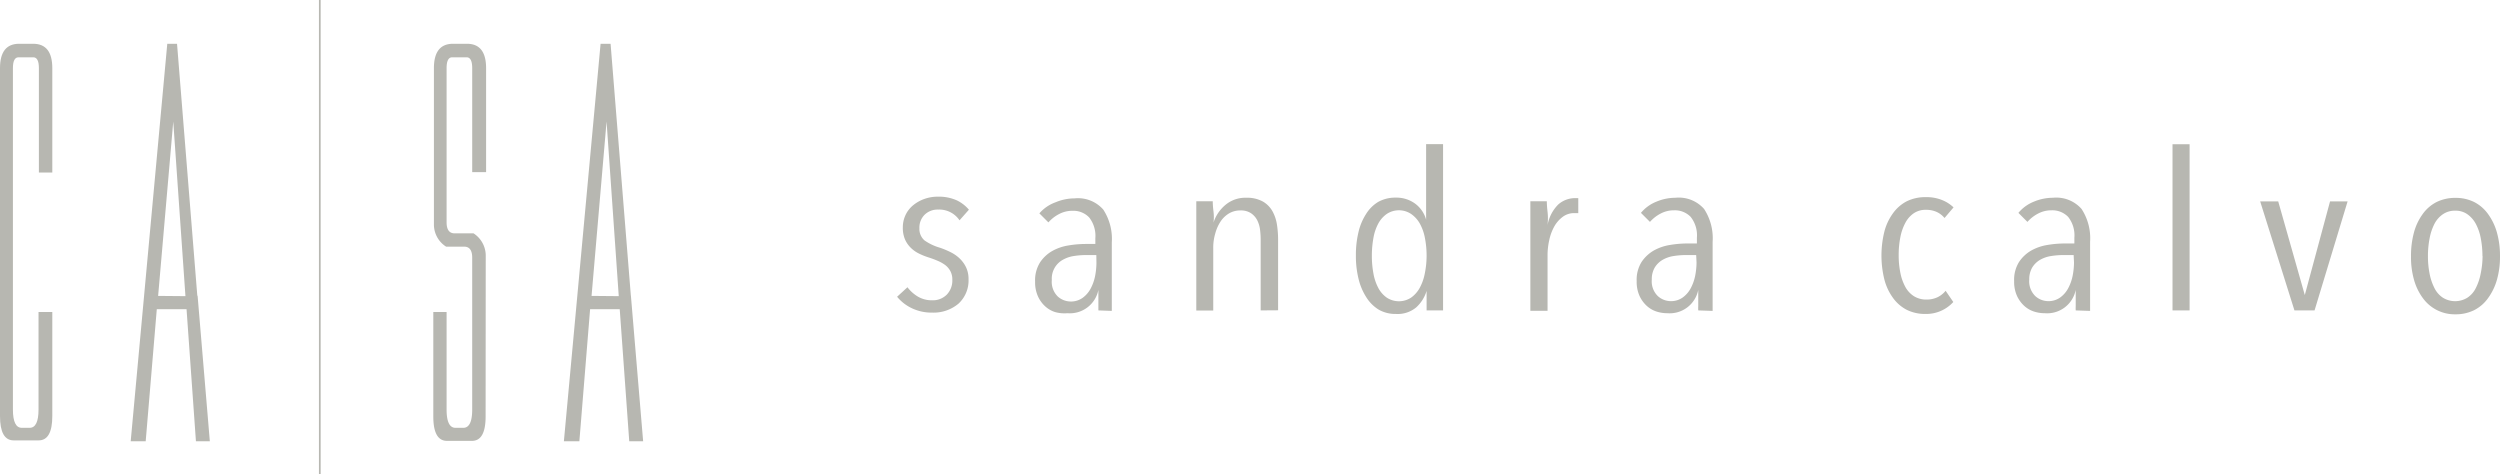 <svg id="Layer_1" data-name="Layer 1" xmlns="http://www.w3.org/2000/svg" viewBox="0 0 205.05 38.89"><defs><style>.cls-1{fill:#b7b7b1;}.cls-2{fill:none;stroke:#b7b7b1;stroke-miterlimit:10;stroke-width:0.14px;}</style></defs><title>logo gris</title><g id="_Group_" data-name="&lt;Group&gt;"><path class="cls-1" d="M4.77,14.56H3.67V6q0-.89-.46-.89H2q-.46,0-.46.89V34q0,1.5.73,1.5h.64q.73,0,.73-1.5V26H4.77v8.53q0,2-1.12,2H1.6q-1.12,0-1.12-2V6q0-2,1.57-2H3.2Q4.77,4,4.77,6Z" transform="translate(-0.48 -0.41)"/><path class="cls-1" d="M16.69,24.7l1,11.9H16.55l-.77-10.83H13.34L12.43,36.6H11.2L14.2,4H15l1.66,20.63Zm-1,0-1-14.32L13.45,24.68Z" transform="translate(-0.48 -0.41)"/><path class="cls-1" d="M40.31,34.57q0,2-1.12,2H37.14q-1.12,0-1.12-2V26h1.09v8q0,1.5.73,1.5h.64q.73,0,.73-1.5V21.55q0-.91-.66-.91H37.07a2.15,2.15,0,0,1-1-1.76V6q0-2,1.57-2h1.14q1.57,0,1.57,2v8.53H39.21V6q0-.89-.46-.89H37.57q-.46,0-.46.89V18.64q0,.91.66.91h1.55a2.18,2.18,0,0,1,1,1.76Z" transform="translate(-0.48 -0.41)"/><path class="cls-1" d="M52.23,24.7l1,11.9H52.09l-.78-10.83H48.88L48,36.6H46.73L49.74,4h.82l1.66,20.63Zm-1,0-1-14.32L49,24.68Z" transform="translate(-0.48 -0.41)"/><g id="_Group_2" data-name="&lt;Group&gt;"><line id="_Path_" data-name="&lt;Path&gt;" class="cls-2" x1="26.23" x2="26.23" y2="38.89"/></g></g><path class="cls-1" d="M79.18,18.48a2,2,0,0,0-1.75-.88,1.52,1.52,0,0,0-1.11.42,1.48,1.48,0,0,0-.43,1.11,1.24,1.24,0,0,0,.42,1,4.26,4.26,0,0,0,1.27.6,7,7,0,0,1,.84.35,3,3,0,0,1,.75.51,2.53,2.53,0,0,1,.54.73,2.26,2.26,0,0,1,.21,1,2.58,2.58,0,0,1-.83,2,3.17,3.17,0,0,1-2.17.73,3.74,3.74,0,0,1-1.63-.35,3.49,3.49,0,0,1-1.23-.95l.85-.78a3,3,0,0,0,.86.77,2.25,2.25,0,0,0,1.17.3,1.61,1.61,0,0,0,1.19-.46,1.66,1.66,0,0,0,.46-1.22,1.46,1.46,0,0,0-.17-.73,1.53,1.53,0,0,0-.44-.5,3.06,3.06,0,0,0-.62-.34c-.23-.1-.48-.19-.73-.27a5.54,5.54,0,0,1-.77-.31,2.51,2.51,0,0,1-.67-.47,2.2,2.2,0,0,1-.48-.69,2.43,2.43,0,0,1-.18-1,2.37,2.37,0,0,1,.22-1,2.33,2.33,0,0,1,.62-.8,3.09,3.09,0,0,1,.92-.52,3.27,3.27,0,0,1,1.13-.19,3.63,3.63,0,0,1,1.53.3,3,3,0,0,1,1,.77Z" transform="translate(-0.48 -0.41)"/><path class="cls-1" d="M90.57,25.87c0-.1,0-.22,0-.36s0-.3,0-.46,0-.32,0-.47v-.39h0a2.39,2.39,0,0,1-2.54,1.91A2.85,2.85,0,0,1,87,26a2.2,2.2,0,0,1-.8-.47,2.51,2.51,0,0,1-.59-.82,2.8,2.8,0,0,1-.23-1.2,2.75,2.75,0,0,1,.4-1.57,2.94,2.94,0,0,1,1-.94,4,4,0,0,1,1.34-.46,8.74,8.74,0,0,1,1.38-.12h.82v-.47a2.44,2.44,0,0,0-.51-1.71,1.79,1.79,0,0,0-1.37-.54,2.3,2.3,0,0,0-1.1.27,3,3,0,0,0-.87.68l-.74-.74A3.16,3.16,0,0,1,87.06,17a4.06,4.06,0,0,1,1.56-.32,2.76,2.76,0,0,1,2.35.92,4.39,4.39,0,0,1,.7,2.69V24c0,.12,0,.27,0,.45s0,.36,0,.55,0,.36,0,.52,0,.29,0,.39Zm-.17-4.54h-.85a6.47,6.47,0,0,0-1,.08,2.61,2.61,0,0,0-.9.31,1.76,1.76,0,0,0-.9,1.65,1.69,1.69,0,0,0,.48,1.35,1.6,1.6,0,0,0,1.06.42,1.63,1.63,0,0,0,1-.31,2.23,2.23,0,0,0,.66-.78,3.72,3.72,0,0,0,.35-1,5.84,5.84,0,0,0,.11-1.08Z" transform="translate(-0.48 -0.41)"/><path class="cls-1" d="M103.88,25.87V20.1a6.77,6.77,0,0,0-.05-.84,2.34,2.34,0,0,0-.23-.78,1.55,1.55,0,0,0-.51-.58,1.49,1.49,0,0,0-.86-.23,1.82,1.82,0,0,0-.94.24,2.18,2.18,0,0,0-.7.67,3.41,3.41,0,0,0-.44,1,4.08,4.08,0,0,0-.16,1.14v5.16H98.6V19.18q0-.29,0-.62c0-.22,0-.44,0-.65s0-.4,0-.58,0-.31,0-.41h1.35q0,.34.06.83t0,.92h0a3.15,3.15,0,0,1,1-1.47,2.53,2.53,0,0,1,1.69-.57,2.66,2.66,0,0,1,1.36.31,2.12,2.12,0,0,1,.79.8,3.32,3.32,0,0,1,.37,1.12,8.14,8.14,0,0,1,.09,1.23v5.77Z" transform="translate(-0.48 -0.41)"/><path class="cls-1" d="M117.49,25.87v-1.6h0a3,3,0,0,1-.85,1.35,2.38,2.38,0,0,1-1.67.54,2.74,2.74,0,0,1-1.42-.36,3.15,3.15,0,0,1-1-1,4.93,4.93,0,0,1-.64-1.51,7.82,7.82,0,0,1-.22-1.92,8,8,0,0,1,.21-1.91,4.69,4.69,0,0,1,.62-1.49,3,3,0,0,1,1-1,2.86,2.86,0,0,1,1.43-.35,2.59,2.59,0,0,1,1.61.5,2.44,2.44,0,0,1,.89,1.31h0v-6.2h1.39V25.87Zm0-4.47a7.58,7.58,0,0,0-.14-1.48,3.9,3.9,0,0,0-.42-1.18,2.36,2.36,0,0,0-.71-.78,1.8,1.8,0,0,0-2,0,2.29,2.29,0,0,0-.69.78,3.86,3.86,0,0,0-.4,1.18,8.09,8.09,0,0,0-.13,1.48,7.83,7.83,0,0,0,.13,1.45,4,4,0,0,0,.4,1.18,2.27,2.27,0,0,0,.69.79,1.82,1.82,0,0,0,2,0,2.38,2.38,0,0,0,.7-.79,4,4,0,0,0,.42-1.18A7.34,7.34,0,0,0,117.49,21.4Z" transform="translate(-0.48 -0.41)"/><path class="cls-1" d="M128.29,17.18a2.09,2.09,0,0,1,1.39-.52l.25,0,0,1.23-.16,0h-.18a1.54,1.54,0,0,0-.94.31,2.5,2.5,0,0,0-.69.79,4,4,0,0,0-.41,1.11,5.7,5.7,0,0,0-.14,1.24v4.56H126V19.18q0-.29,0-.62c0-.22,0-.44,0-.65s0-.4,0-.58,0-.31,0-.41h1.35q0,.34.06.86t0,1.09h0A3.19,3.19,0,0,1,128.29,17.18Z" transform="translate(-0.48 -0.41)"/><path class="cls-1" d="M139.77,25.87a3.59,3.59,0,0,1,0-.36l0-.46c0-.16,0-.32,0-.47v-.39h0a2.39,2.39,0,0,1-2.54,1.91,2.84,2.84,0,0,1-.89-.14,2.19,2.19,0,0,1-.8-.47,2.54,2.54,0,0,1-.59-.82,2.8,2.8,0,0,1-.23-1.2,2.76,2.76,0,0,1,.4-1.57,3,3,0,0,1,1-.94,4,4,0,0,1,1.34-.46,8.75,8.75,0,0,1,1.38-.12h.82v-.47a2.44,2.44,0,0,0-.51-1.71,1.8,1.8,0,0,0-1.37-.54,2.29,2.29,0,0,0-1.1.27,3,3,0,0,0-.87.68l-.74-.74a3.17,3.17,0,0,1,1.27-.92,4.06,4.06,0,0,1,1.56-.32,2.76,2.76,0,0,1,2.35.92,4.39,4.39,0,0,1,.7,2.69V24c0,.12,0,.27,0,.45l0,.55c0,.19,0,.36,0,.52s0,.29,0,.39Zm-.17-4.54h-.85a6.46,6.46,0,0,0-1,.08,2.6,2.6,0,0,0-.9.31,1.86,1.86,0,0,0-.64.62,1.88,1.88,0,0,0-.25,1,1.69,1.69,0,0,0,.49,1.35,1.59,1.59,0,0,0,1.06.42,1.63,1.63,0,0,0,1-.31,2.22,2.22,0,0,0,.66-.78,3.72,3.72,0,0,0,.35-1,5.84,5.84,0,0,0,.11-1.08Z" transform="translate(-0.48 -0.41)"/><path class="cls-1" d="M158.41,26.16a3.35,3.35,0,0,1-1.56-.35,3.22,3.22,0,0,1-1.13-1,4.43,4.43,0,0,1-.69-1.5,8.2,8.2,0,0,1,0-3.88,4.44,4.44,0,0,1,.7-1.51,3.21,3.21,0,0,1,1.14-1,3.42,3.42,0,0,1,1.56-.34,3.38,3.38,0,0,1,1.37.25,2.93,2.93,0,0,1,.91.59l-.74.87a1.82,1.82,0,0,0-.63-.49,2.06,2.06,0,0,0-.89-.18,1.71,1.71,0,0,0-1,.28,2.21,2.21,0,0,0-.69.78,4.12,4.12,0,0,0-.41,1.17,7.46,7.46,0,0,0-.14,1.49,7.22,7.22,0,0,0,.14,1.46,4,4,0,0,0,.41,1.15,2.07,2.07,0,0,0,.71.76,1.9,1.9,0,0,0,1,.27,2.09,2.09,0,0,0,.92-.19,1.91,1.91,0,0,0,.67-.53l.63.92A3,3,0,0,1,158.41,26.16Z" transform="translate(-0.48 -0.41)"/><path class="cls-1" d="M170.73,25.87a3.59,3.59,0,0,1,0-.36l0-.46c0-.16,0-.32,0-.47v-.39h0a2.39,2.39,0,0,1-2.54,1.91,2.84,2.84,0,0,1-.89-.14,2.19,2.19,0,0,1-.8-.47,2.54,2.54,0,0,1-.59-.82,2.8,2.8,0,0,1-.23-1.2,2.76,2.76,0,0,1,.4-1.57,3,3,0,0,1,1-.94,4,4,0,0,1,1.34-.46,8.75,8.75,0,0,1,1.38-.12h.82v-.47a2.44,2.44,0,0,0-.51-1.71,1.8,1.8,0,0,0-1.37-.54,2.29,2.29,0,0,0-1.1.27,3,3,0,0,0-.87.68l-.74-.74a3.17,3.17,0,0,1,1.27-.92,4.06,4.06,0,0,1,1.56-.32,2.76,2.76,0,0,1,2.35.92,4.39,4.39,0,0,1,.7,2.69V24c0,.12,0,.27,0,.45l0,.55c0,.19,0,.36,0,.52s0,.29,0,.39Zm-.17-4.54h-.85a6.46,6.46,0,0,0-1,.08,2.6,2.6,0,0,0-.9.31,1.86,1.86,0,0,0-.64.62,1.88,1.88,0,0,0-.25,1,1.69,1.69,0,0,0,.49,1.35,1.59,1.59,0,0,0,1.06.42,1.63,1.63,0,0,0,1-.31,2.22,2.22,0,0,0,.66-.78,3.72,3.72,0,0,0,.35-1,5.84,5.84,0,0,0,.11-1.08Z" transform="translate(-0.48 -0.41)"/><path class="cls-1" d="M178.67,25.87V12.24h1.4V25.87Z" transform="translate(-0.48 -0.41)"/><path class="cls-1" d="M190.32,25.87h-1.65l-2.81-8.94h1.48l2.18,7.68h0l2.07-7.68h1.44Z" transform="translate(-0.48 -0.41)"/><path class="cls-1" d="M205.53,21.42a6.85,6.85,0,0,1-.25,1.93,4.74,4.74,0,0,1-.72,1.5,3.17,3.17,0,0,1-1.15,1,3.4,3.4,0,0,1-1.53.34,3.22,3.22,0,0,1-2.67-1.32,4.63,4.63,0,0,1-.73-1.5,6.85,6.85,0,0,1-.25-1.93,7.33,7.33,0,0,1,.24-1.95,4.56,4.56,0,0,1,.71-1.51,3.17,3.17,0,0,1,1.15-1,3.44,3.44,0,0,1,1.55-.34,3.39,3.39,0,0,1,1.53.34,3.17,3.17,0,0,1,1.15,1,4.72,4.72,0,0,1,.72,1.51A7,7,0,0,1,205.53,21.42Zm-1.44,0a7.56,7.56,0,0,0-.14-1.48,4.09,4.09,0,0,0-.41-1.18,2.28,2.28,0,0,0-.69-.78,1.67,1.67,0,0,0-1-.29,1.72,1.72,0,0,0-1,.29,2.14,2.14,0,0,0-.69.78,4.27,4.27,0,0,0-.4,1.18,7.48,7.48,0,0,0-.14,1.48,7.21,7.21,0,0,0,.14,1.46,4.43,4.43,0,0,0,.4,1.17,2,2,0,0,0,.69.78,1.91,1.91,0,0,0,2,0,2,2,0,0,0,.69-.78,4.43,4.43,0,0,0,.4-1.17A7.28,7.28,0,0,0,204.1,21.39Z" transform="translate(-0.48 -0.41)"/></svg>